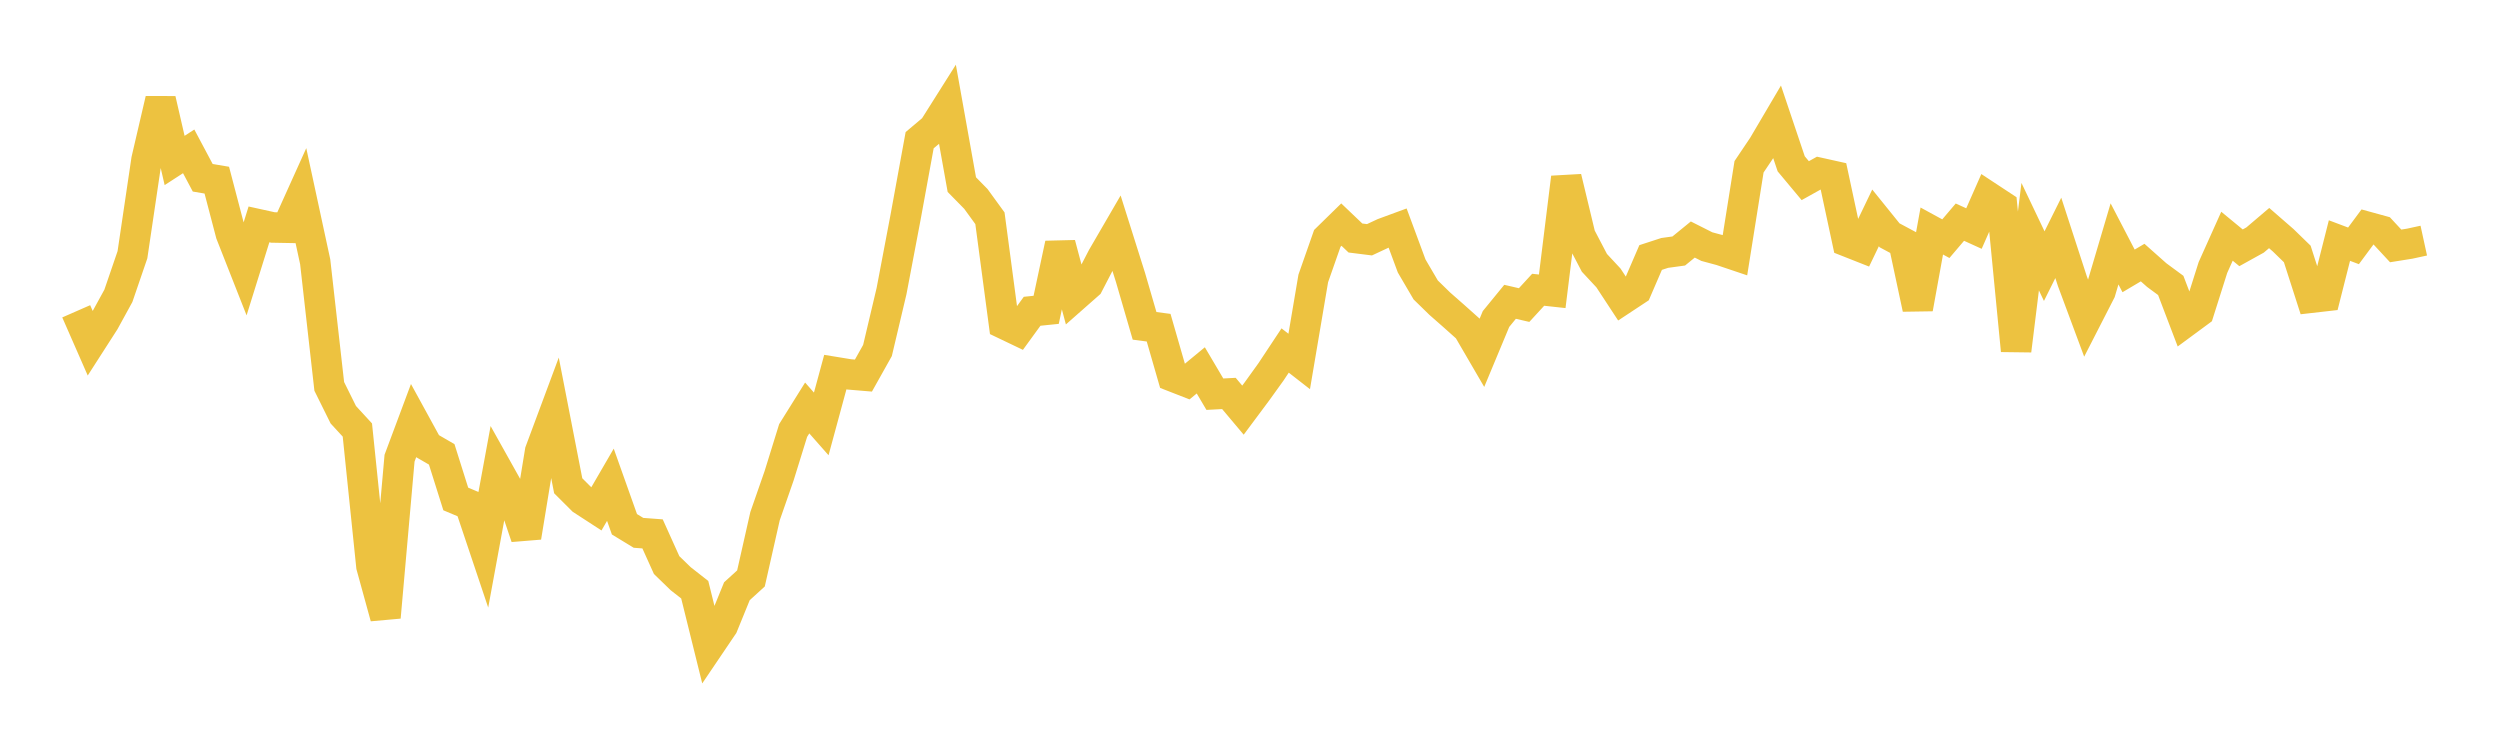 <svg width="164" height="48" xmlns="http://www.w3.org/2000/svg" xmlns:xlink="http://www.w3.org/1999/xlink"><path fill="none" stroke="rgb(237,194,64)" stroke-width="2" d="M5,20.421L5.922,22.524L6.844,21.089L7.766,19.406L8.689,16.711L9.611,10.486L10.533,6.525L11.455,10.527L12.377,9.929L13.299,11.662L14.222,11.818L15.144,15.336L16.066,17.679L16.988,14.72L17.91,14.923L18.832,14.94L19.754,12.897L20.677,17.174L21.599,25.347L22.521,27.207L23.443,28.209L24.365,37.141L25.287,40.493L26.21,30.057L27.132,27.588L28.054,29.272L28.976,29.806L29.898,32.732L30.82,33.119L31.743,35.87L32.665,30.858L33.587,32.507L34.509,35.238L35.431,29.61L36.353,27.134L37.275,31.867L38.198,32.788L39.12,33.387L40.042,31.799L40.964,34.393L41.886,34.954L42.808,35.023L43.731,37.069L44.653,37.963L45.575,38.685L46.497,42.41L47.419,41.046L48.341,38.785L49.263,37.946L50.186,33.861L51.108,31.214L52.03,28.24L52.952,26.763L53.874,27.809L54.796,24.41L55.719,24.561L56.641,24.638L57.563,22.992L58.485,19.095L59.407,14.239L60.329,9.197L61.251,8.42L62.174,6.958L63.096,12.111L64.018,13.05L64.94,14.318L65.862,21.248L66.784,21.689L67.707,20.419L68.629,20.325L69.551,16L70.473,19.465L71.395,18.653L72.317,16.873L73.24,15.284L74.162,18.206L75.084,21.375L76.006,21.497L76.928,24.696L77.85,25.056L78.772,24.296L79.695,25.859L80.617,25.81L81.539,26.906L82.461,25.668L83.383,24.386L84.305,22.993L85.228,23.712L86.15,18.266L87.072,15.636L87.994,14.734L88.916,15.613L89.838,15.729L90.76,15.298L91.683,14.958L92.605,17.448L93.527,19.021L94.449,19.921L95.371,20.731L96.293,21.555L97.216,23.14L98.138,20.927L99.06,19.799L99.982,20.012L100.904,19.009L101.826,19.109L102.749,11.646L103.671,15.48L104.593,17.242L105.515,18.233L106.437,19.638L107.359,19.029L108.281,16.893L109.204,16.592L110.126,16.465L111.048,15.713L111.97,16.178L112.892,16.427L113.814,16.738L114.737,10.942L115.659,9.57L116.581,8.005L117.503,10.746L118.425,11.851L119.347,11.337L120.269,11.542L121.192,15.851L122.114,16.215L123.036,14.294L123.958,15.437L124.88,15.931L125.802,20.242L126.725,15.155L127.647,15.658L128.569,14.573L129.491,14.993L130.413,12.903L131.335,13.51L132.257,22.999L133.18,15.525L134.102,17.459L135.024,15.605L135.946,18.44L136.868,20.92L137.79,19.12L138.713,15.999L139.635,17.771L140.557,17.225L141.479,18.044L142.401,18.724L143.323,21.143L144.246,20.462L145.168,17.55L146.09,15.496L147.012,16.256L147.934,15.745L148.856,14.961L149.778,15.763L150.701,16.66L151.623,19.529L152.545,19.424L153.467,15.781L154.389,16.128L155.311,14.884L156.234,15.138L157.156,16.132L158.078,15.985L159,15.784"></path></svg>